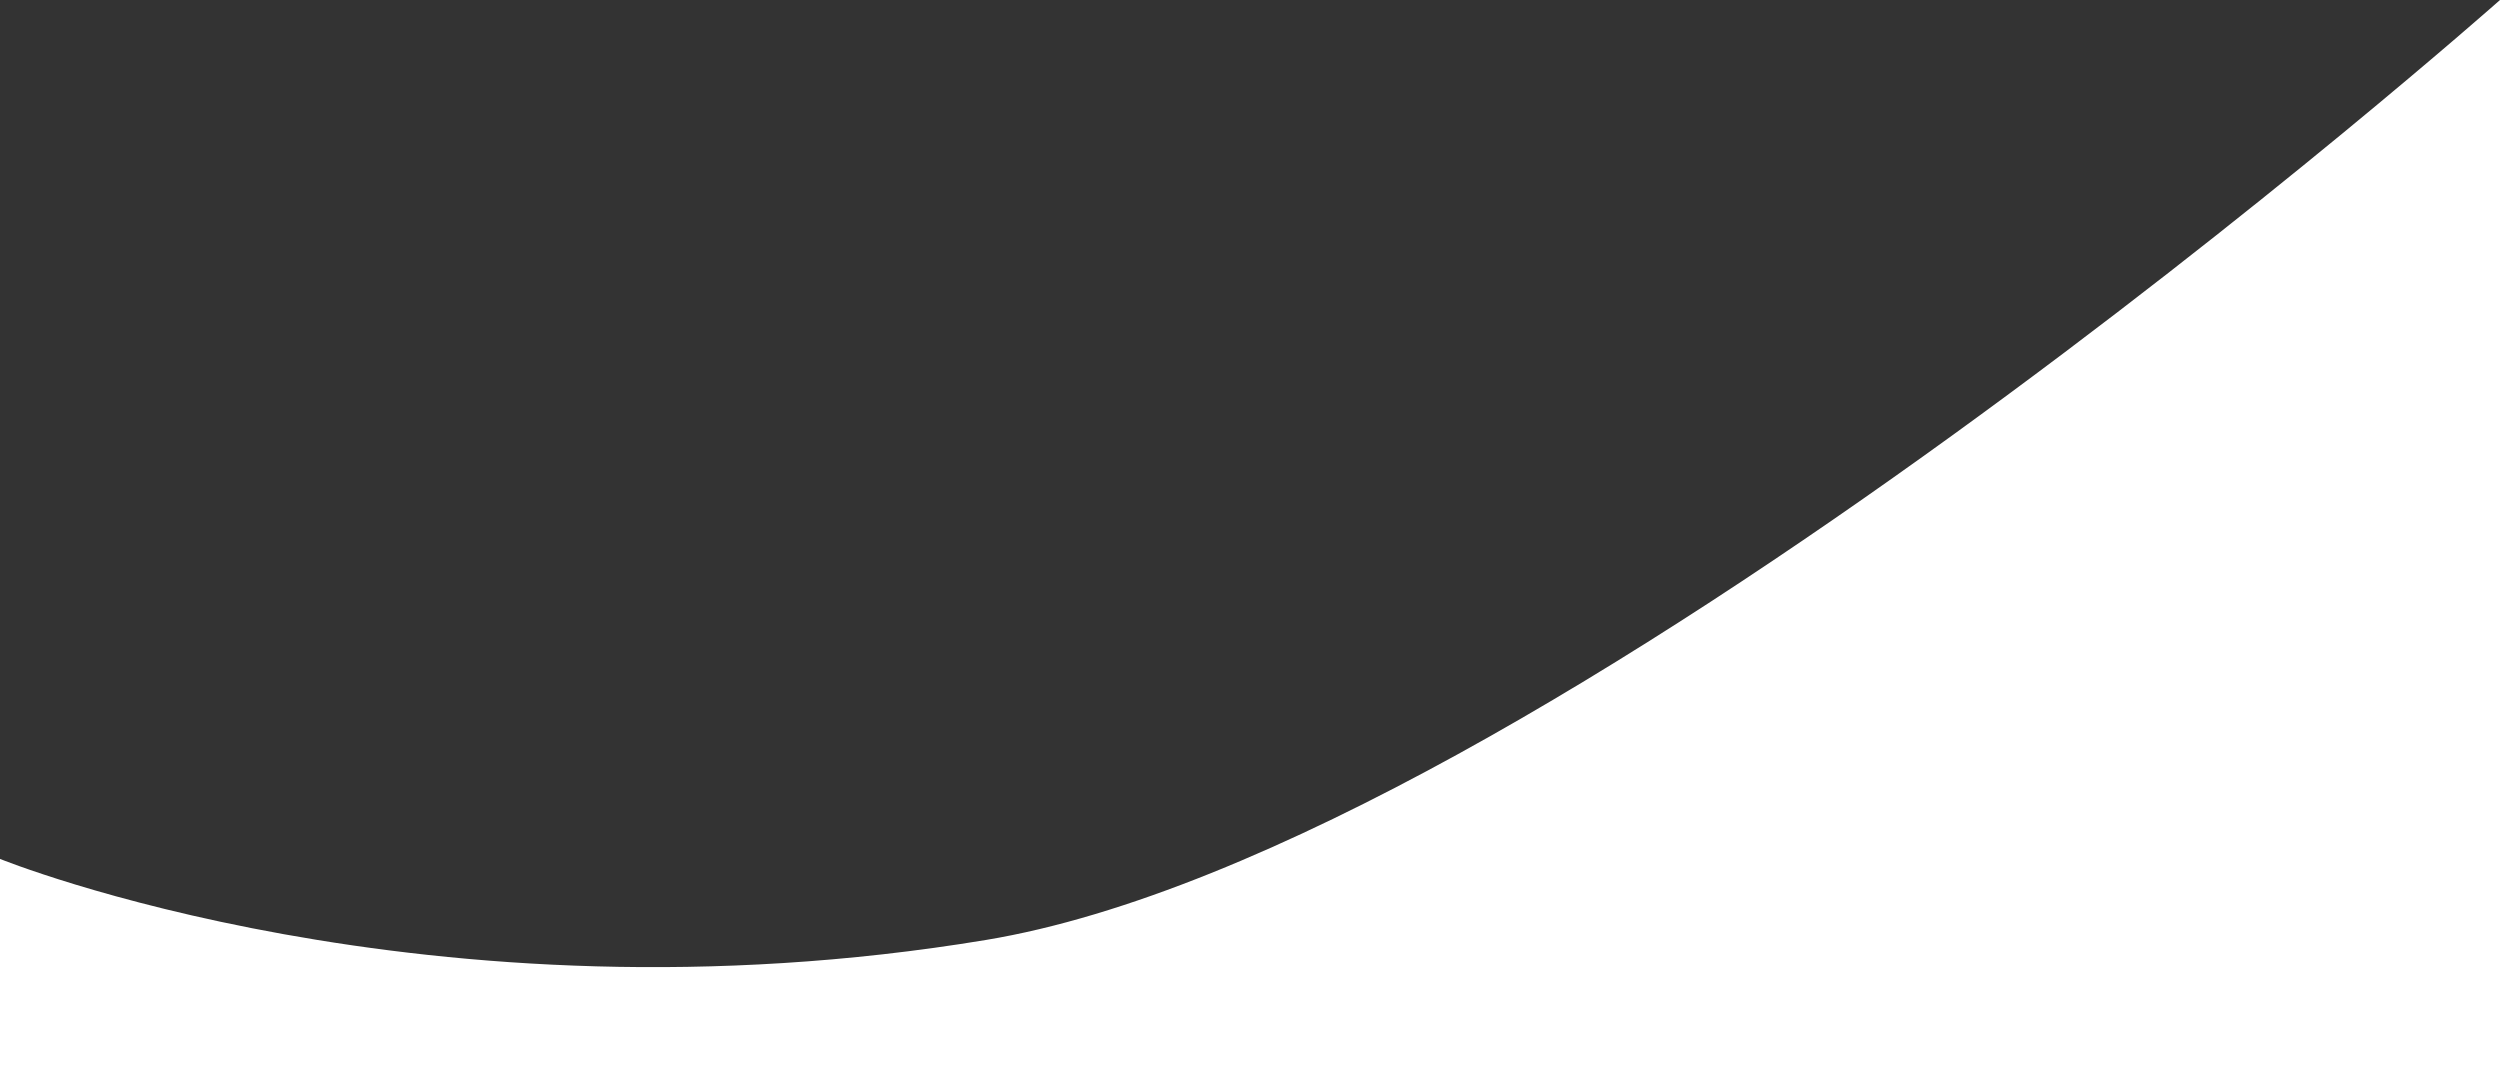 <svg xmlns="http://www.w3.org/2000/svg" width="1924.273" height="825.963" viewBox="0 0 1924.273 825.963">
  <rect x="0" y="0" width="1924.273" height="825.963" fill="#333333" stroke="none"/>
  <path id="Path_19" data-name="Path 19" d="M15716,2682s328.824,133.628,758.816,62.4,1165.457-723.511,1165.457-723.511v825.963H15716Z" transform="translate(-15716 -2020.892)" fill="#fff"/>
</svg>
